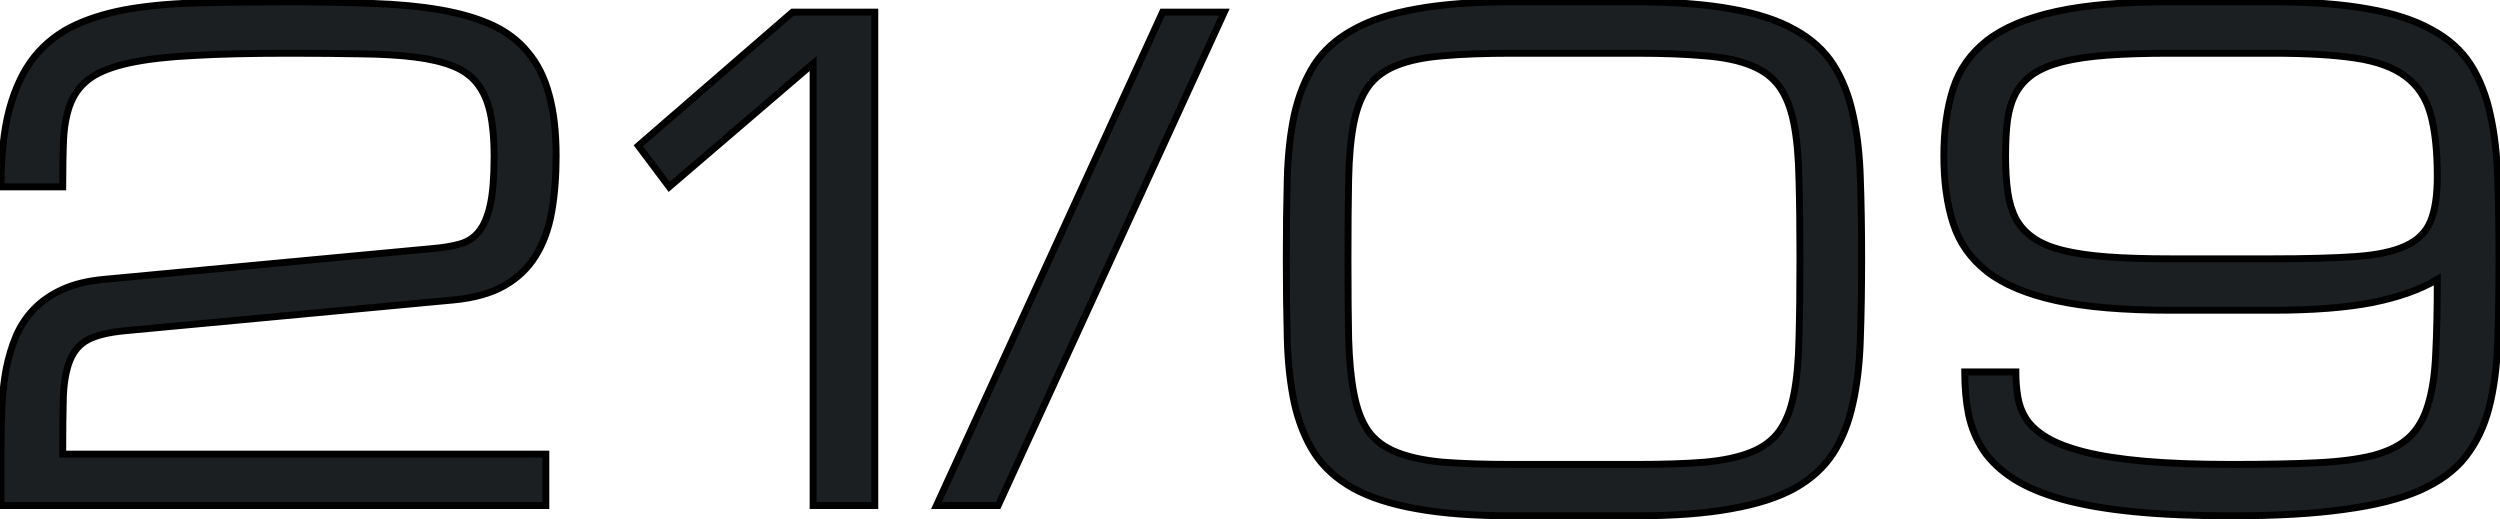 <?xml version="1.0" encoding="UTF-8"?> <svg xmlns="http://www.w3.org/2000/svg" width="361" height="75" viewBox="0 0 361 75" fill="none"> <path d="M0.148 64.094C0.148 62.238 0.195 60.398 0.288 58.574C0.38 56.718 0.581 54.956 0.891 53.286C1.231 51.585 1.71 49.992 2.329 48.508C2.978 47.023 3.844 45.725 4.926 44.611C6.04 43.467 7.416 42.524 9.055 41.782C10.694 41.04 12.673 40.56 14.992 40.344L62.492 35.891C63.977 35.767 65.275 35.55 66.389 35.241C67.502 34.932 68.414 34.344 69.126 33.478C69.868 32.582 70.424 31.283 70.795 29.582C71.166 27.881 71.352 25.546 71.352 22.578C71.352 20.104 71.166 18.016 70.795 16.315C70.424 14.615 69.806 13.207 68.94 12.094C68.074 10.981 66.899 10.13 65.415 9.543C63.961 8.955 62.137 8.522 59.941 8.244C57.745 7.966 55.148 7.811 52.148 7.78C49.148 7.718 45.669 7.688 41.711 7.688C36.268 7.688 31.676 7.796 27.934 8.012C24.223 8.198 21.146 8.553 18.703 9.079C16.291 9.605 14.435 10.316 13.137 11.213C11.838 12.11 10.879 13.285 10.261 14.738C9.673 16.161 9.318 17.877 9.194 19.887C9.101 21.897 9.055 24.263 9.055 26.984H0.148C0.148 22.531 0.55 18.789 1.354 15.759C2.189 12.697 3.396 10.177 4.973 8.198C6.581 6.219 8.56 4.688 10.91 3.605C13.26 2.523 15.966 1.735 19.028 1.24C22.12 0.745 25.553 0.467 29.326 0.405C33.129 0.312 37.258 0.266 41.711 0.266C46.164 0.266 50.2 0.343 53.818 0.498C57.467 0.621 60.714 0.931 63.559 1.425C66.435 1.92 68.924 2.647 71.027 3.605C73.13 4.564 74.862 5.878 76.223 7.548C77.614 9.187 78.635 11.228 79.284 13.671C79.965 16.114 80.305 19.068 80.305 22.531C80.305 25.5 80.088 28.206 79.655 30.649C79.222 33.061 78.449 35.164 77.336 36.958C76.223 38.751 74.707 40.189 72.79 41.272C70.873 42.354 68.43 43.034 65.461 43.312L17.961 47.766C15.704 47.982 13.972 48.4 12.766 49.018C11.56 49.637 10.678 50.626 10.122 51.987C9.565 53.317 9.24 55.079 9.147 57.275C9.086 59.471 9.055 62.238 9.055 65.578H78.82V73H0.148V64.094ZM114.445 1.75H126.32V73H117.414V9.172L96.633 26.984L92.18 21.047L114.445 1.75ZM167.883 1.75H176.789L144.133 73H135.227L167.883 1.75ZM236.21 0.266C241.653 0.266 246.23 0.606 249.941 1.286C253.683 1.936 256.76 2.941 259.172 4.301C261.584 5.631 263.439 7.316 264.738 9.357C266.037 11.398 266.98 13.795 267.568 16.547C268.186 19.3 268.542 22.408 268.635 25.871C268.758 29.335 268.82 33.169 268.82 37.375C268.82 41.581 268.758 45.415 268.635 48.879C268.542 52.342 268.186 55.45 267.568 58.203C266.98 60.955 266.037 63.352 264.738 65.393C263.439 67.434 261.584 69.134 259.172 70.495C256.76 71.825 253.683 72.814 249.941 73.464C246.23 74.144 241.653 74.484 236.21 74.484H218.352C212.909 74.484 208.317 74.144 204.575 73.464C200.864 72.814 197.802 71.825 195.39 70.495C192.978 69.134 191.107 67.434 189.777 65.393C188.479 63.352 187.52 60.955 186.901 58.203C186.314 55.45 185.974 52.342 185.881 48.879C185.788 45.415 185.742 41.581 185.742 37.375C185.742 33.169 185.788 29.335 185.881 25.871C185.974 22.408 186.314 19.3 186.901 16.547C187.52 13.795 188.479 11.398 189.777 9.357C191.107 7.316 192.978 5.631 195.39 4.301C197.802 2.941 200.864 1.936 204.575 1.286C208.317 0.606 212.909 0.266 218.352 0.266H236.21ZM236.21 67.062C240.169 67.062 243.493 66.954 246.184 66.738C248.874 66.49 251.101 66.011 252.863 65.3C254.626 64.588 255.987 63.568 256.945 62.238C257.904 60.908 258.6 59.146 259.033 56.95C259.466 54.755 259.713 52.064 259.775 48.879C259.868 45.663 259.914 41.828 259.914 37.375C259.914 32.922 259.868 29.103 259.775 25.918C259.713 22.701 259.466 19.995 259.033 17.8C258.6 15.604 257.904 13.841 256.945 12.512C255.987 11.182 254.626 10.162 252.863 9.45C251.132 8.739 248.905 8.275 246.184 8.059C243.493 7.811 240.169 7.688 236.21 7.688H218.352C214.393 7.688 211.053 7.811 208.332 8.059C205.642 8.275 203.415 8.739 201.652 9.45C199.89 10.162 198.529 11.182 197.57 12.512C196.612 13.841 195.916 15.604 195.483 17.8C195.05 19.995 194.803 22.701 194.741 25.918C194.679 29.103 194.648 32.922 194.648 37.375C194.648 41.828 194.679 45.663 194.741 48.879C194.833 52.064 195.096 54.755 195.529 56.95C195.962 59.146 196.643 60.908 197.57 62.238C198.529 63.568 199.89 64.588 201.652 65.3C203.415 66.011 205.642 66.49 208.332 66.738C211.053 66.954 214.393 67.062 218.352 67.062H236.21ZM322.258 67.062C327.051 67.062 331.102 66.985 334.411 66.831C337.751 66.676 340.519 66.32 342.714 65.764C344.91 65.176 346.626 64.31 347.863 63.166C349.1 62.022 350.013 60.46 350.6 58.481C351.219 56.502 351.59 54.043 351.713 51.105C351.868 48.137 351.945 44.55 351.945 40.344C349.533 41.797 346.41 42.91 342.575 43.684C338.741 44.426 333.947 44.797 328.195 44.797H313.305C306.625 44.797 301.167 44.333 296.931 43.405C292.694 42.477 289.37 41.086 286.958 39.23C284.576 37.375 282.937 35.056 282.041 32.273C281.144 29.489 280.695 26.242 280.695 22.531C280.695 18.82 281.144 15.573 282.041 12.79C282.937 10.007 284.576 7.688 286.958 5.832C289.37 3.977 292.694 2.585 296.931 1.657C301.167 0.729 306.625 0.266 313.305 0.266H328.195C333.638 0.266 338.215 0.606 341.926 1.286C345.668 1.936 348.745 2.941 351.157 4.301C353.6 5.631 355.471 7.316 356.77 9.357C358.068 11.398 359.012 13.795 359.599 16.547C360.218 19.3 360.573 22.408 360.666 25.871C360.79 29.335 360.852 33.169 360.852 37.375C360.852 41.828 360.79 45.848 360.666 49.435C360.542 52.992 360.125 56.146 359.414 58.898C358.702 61.62 357.574 63.97 356.027 65.949C354.481 67.928 352.27 69.552 349.394 70.82C346.549 72.057 342.915 72.969 338.493 73.557C334.102 74.175 328.69 74.484 322.258 74.484C316.815 74.484 312.084 74.283 308.063 73.881C304.043 73.479 300.595 72.876 297.719 72.072C294.874 71.268 292.539 70.279 290.715 69.103C288.89 67.928 287.452 66.568 286.401 65.022C285.38 63.475 284.669 61.759 284.267 59.873C283.896 57.986 283.71 55.93 283.71 53.703H291.086C291.086 54.94 291.179 56.131 291.364 57.275C291.55 58.419 291.952 59.486 292.57 60.476C293.22 61.465 294.209 62.362 295.539 63.166C296.869 63.97 298.678 64.666 300.966 65.253C303.286 65.841 306.177 66.289 309.641 66.599C313.104 66.908 317.31 67.062 322.258 67.062ZM328.195 37.375C333.05 37.375 337.024 37.267 340.117 37.05C343.209 36.834 345.621 36.324 347.353 35.52C349.116 34.715 350.322 33.525 350.971 31.948C351.621 30.371 351.945 28.221 351.945 25.5C351.945 21.789 351.621 18.774 350.971 16.455C350.322 14.135 349.116 12.326 347.353 11.027C345.621 9.729 343.209 8.847 340.117 8.383C337.024 7.919 333.05 7.688 328.195 7.688H313.305C309.842 7.688 306.842 7.78 304.306 7.966C301.801 8.151 299.667 8.461 297.905 8.894C296.173 9.326 294.75 9.914 293.637 10.656C292.555 11.398 291.704 12.326 291.086 13.44C290.498 14.522 290.096 15.821 289.88 17.336C289.694 18.82 289.602 20.552 289.602 22.531C289.602 24.51 289.71 26.258 289.926 27.773C290.143 29.257 290.545 30.556 291.132 31.669C291.751 32.752 292.601 33.664 293.684 34.406C294.766 35.148 296.188 35.736 297.951 36.169C299.714 36.602 301.848 36.911 304.353 37.097C306.857 37.282 309.842 37.375 313.305 37.375H328.195Z" fill="#1C1F21"></path> <path d="M0.288 58.574L0.787 58.599L0.787 58.599L0.288 58.574ZM0.891 53.286L0.4 53.188L0.399 53.195L0.891 53.286ZM2.329 48.508L1.87 48.307L1.867 48.316L2.329 48.508ZM4.926 44.611L4.568 44.263L4.568 44.263L4.926 44.611ZM14.992 40.344L15.039 40.842L15.039 40.842L14.992 40.344ZM62.492 35.891L62.451 35.392L62.446 35.393L62.492 35.891ZM69.126 33.478L68.74 33.16L68.739 33.161L69.126 33.478ZM65.415 9.543L65.227 10.007L65.231 10.008L65.415 9.543ZM52.148 7.78L52.138 8.28L52.143 8.28L52.148 7.78ZM27.934 8.012L27.959 8.512L27.963 8.511L27.934 8.012ZM18.703 9.079L18.598 8.59L18.597 8.591L18.703 9.079ZM10.261 14.738L9.801 14.543L9.799 14.547L10.261 14.738ZM9.194 19.887L8.695 19.857L8.694 19.864L9.194 19.887ZM9.055 26.984V27.484H9.555V26.984H9.055ZM0.148 26.984H-0.352V27.484H0.148V26.984ZM1.354 15.759L0.872 15.627L0.871 15.631L1.354 15.759ZM4.973 8.198L4.585 7.882L4.582 7.886L4.973 8.198ZM19.028 1.24L18.949 0.746L18.948 0.746L19.028 1.24ZM29.326 0.405L29.334 0.905L29.338 0.905L29.326 0.405ZM53.818 0.498L53.797 0.997L53.801 0.997L53.818 0.498ZM63.559 1.425L63.473 1.918L63.474 1.918L63.559 1.425ZM76.223 7.548L75.835 7.864L75.841 7.872L76.223 7.548ZM79.284 13.671L78.801 13.8L78.802 13.806L79.284 13.671ZM79.655 30.649L80.147 30.737L80.148 30.736L79.655 30.649ZM17.961 47.766L17.914 47.268L17.913 47.268L17.961 47.766ZM12.766 49.018L12.994 49.463L12.766 49.018ZM10.122 51.987L10.583 52.18L10.584 52.176L10.122 51.987ZM9.147 57.275L8.648 57.254L8.648 57.261L9.147 57.275ZM9.055 65.578H8.555V66.078H9.055V65.578ZM78.82 65.578H79.32V65.078H78.82V65.578ZM78.82 73V73.5H79.32V73H78.82ZM0.148 73H-0.352V73.5H0.148V73ZM0.648 64.094C0.648 62.247 0.695 60.415 0.787 58.599L-0.212 58.548C-0.305 60.382 -0.352 62.23 -0.352 64.094H0.648ZM0.787 58.599C0.879 56.763 1.077 55.023 1.382 53.377L0.399 53.195C0.085 54.888 -0.118 56.673 -0.212 58.549L0.787 58.599ZM1.381 53.384C1.715 51.713 2.185 50.152 2.79 48.7L1.867 48.316C1.235 49.833 0.746 51.457 0.4 53.188L1.381 53.384ZM2.787 48.708C3.413 47.276 4.246 46.028 5.285 44.96L4.568 44.263C3.442 45.421 2.543 46.77 1.871 48.307L2.787 48.708ZM5.285 44.96C6.349 43.866 7.672 42.957 9.261 42.237L8.848 41.326C7.16 42.091 5.73 43.068 4.568 44.263L5.285 44.96ZM9.261 42.237C10.837 41.523 12.759 41.054 15.039 40.842L14.946 39.846C12.587 40.066 10.55 40.556 8.848 41.326L9.261 42.237ZM15.039 40.842L62.539 36.388L62.446 35.393L14.945 39.846L15.039 40.842ZM62.534 36.389C64.041 36.263 65.372 36.043 66.522 35.723L66.255 34.76C65.179 35.058 63.912 35.271 62.451 35.392L62.534 36.389ZM66.522 35.723C67.732 35.387 68.733 34.744 69.512 33.796L68.739 33.161C68.095 33.945 67.272 34.477 66.255 34.76L66.522 35.723ZM69.511 33.797C70.323 32.816 70.904 31.432 71.284 29.689L70.307 29.475C69.945 31.134 69.413 32.347 68.74 33.16L69.511 33.797ZM71.284 29.689C71.666 27.937 71.852 25.561 71.852 22.578H70.852C70.852 25.532 70.667 27.826 70.307 29.475L71.284 29.689ZM71.852 22.578C71.852 20.081 71.665 17.956 71.284 16.209L70.307 16.422C70.668 18.077 70.852 20.126 70.852 22.578H71.852ZM71.284 16.209C70.901 14.452 70.256 12.972 69.335 11.787L68.545 12.401C69.356 13.443 69.948 14.777 70.307 16.422L71.284 16.209ZM69.335 11.787C68.407 10.595 67.155 9.694 65.599 9.078L65.231 10.008C66.643 10.567 67.741 11.367 68.545 12.401L69.335 11.787ZM65.602 9.079C64.096 8.471 62.226 8.03 60.004 7.748L59.878 8.74C62.047 9.015 63.826 9.44 65.227 10.007L65.602 9.079ZM60.004 7.748C57.784 7.467 55.166 7.311 52.153 7.28L52.143 8.28C55.129 8.311 57.707 8.465 59.878 8.74L60.004 7.748ZM52.158 7.28C49.154 7.218 45.672 7.188 41.711 7.188V8.188C45.667 8.188 49.142 8.218 52.138 8.28L52.158 7.28ZM41.711 7.188C36.263 7.188 31.66 7.296 27.905 7.513L27.963 8.511C31.692 8.296 36.274 8.188 41.711 8.188V7.188ZM27.909 7.513C24.183 7.699 21.077 8.057 18.598 8.59L18.808 9.568C21.216 9.05 24.263 8.696 27.959 8.512L27.909 7.513ZM18.597 8.591C16.153 9.123 14.227 9.853 12.853 10.801L13.421 11.624C14.644 10.78 16.429 10.086 18.81 9.568L18.597 8.591ZM12.853 10.801C11.476 11.752 10.456 13.002 9.801 14.543L10.721 14.934C11.302 13.568 12.2 12.467 13.421 11.624L12.853 10.801ZM9.799 14.547C9.185 16.034 8.821 17.807 8.695 19.857L9.693 19.918C9.814 17.947 10.162 16.288 10.723 14.929L9.799 14.547ZM8.694 19.864C8.601 21.884 8.555 24.258 8.555 26.984H9.555C9.555 24.268 9.601 21.91 9.693 19.91L8.694 19.864ZM9.055 26.484H0.148V27.484H9.055V26.484ZM0.648 26.984C0.648 22.558 1.048 18.862 1.838 15.887L0.871 15.631C0.053 18.716 -0.352 22.505 -0.352 26.984H0.648ZM1.837 15.89C2.658 12.878 3.838 10.424 5.364 8.509L4.582 7.886C2.953 9.93 1.721 12.516 0.872 15.627L1.837 15.89ZM5.361 8.513C6.92 6.594 8.837 5.11 11.119 4.06L10.701 3.151C8.282 4.265 6.242 5.843 4.585 7.882L5.361 8.513ZM11.119 4.06C13.421 3 16.082 2.222 19.108 1.733L18.948 0.746C15.85 1.247 13.1 2.047 10.701 3.151L11.119 4.06ZM19.107 1.733C22.172 1.243 25.58 0.966 29.334 0.905L29.317 -0.095C25.526 -0.033 22.069 0.247 18.949 0.746L19.107 1.733ZM29.338 0.905C33.137 0.812 37.261 0.766 41.711 0.766V-0.234C37.254 -0.234 33.122 -0.188 29.314 -0.095L29.338 0.905ZM41.711 0.766C46.158 0.766 50.187 0.843 53.797 0.997L53.839 -0.002C50.213 -0.157 46.17 -0.234 41.711 -0.234V0.766ZM53.801 0.997C57.433 1.12 60.656 1.428 63.473 1.918L63.645 0.933C60.772 0.433 57.501 0.122 53.835 -0.002L53.801 0.997ZM63.474 1.918C66.319 2.407 68.765 3.124 70.82 4.06L71.235 3.151C69.084 2.17 66.552 1.433 63.644 0.933L63.474 1.918ZM70.82 4.06C72.858 4.99 74.526 6.258 75.835 7.864L76.61 7.232C75.198 5.499 73.402 4.139 71.235 3.151L70.82 4.06ZM75.841 7.872C77.177 9.445 78.167 11.416 78.801 13.8L79.767 13.543C79.102 11.041 78.051 8.93 76.604 7.225L75.841 7.872ZM78.802 13.806C79.467 16.192 79.805 19.098 79.805 22.531H80.805C80.805 19.038 80.462 16.037 79.766 13.537L78.802 13.806ZM79.805 22.531C79.805 25.476 79.59 28.152 79.163 30.562L80.148 30.736C80.587 28.259 80.805 25.524 80.805 22.531H79.805ZM79.163 30.561C78.74 32.92 77.986 34.962 76.911 36.694L77.761 37.221C78.912 35.366 79.705 33.202 80.147 30.737L79.163 30.561ZM76.911 36.694C75.844 38.413 74.392 39.793 72.544 40.836L73.036 41.707C75.023 40.585 76.601 39.089 77.761 37.221L76.911 36.694ZM72.544 40.836C70.706 41.874 68.336 42.541 65.414 42.815L65.508 43.81C68.523 43.528 71.04 42.834 73.036 41.707L72.544 40.836ZM65.414 42.815L17.914 47.268L18.008 48.263L65.508 43.81L65.414 42.815ZM17.913 47.268C15.629 47.487 13.825 47.913 12.537 48.573L12.994 49.463C14.118 48.886 15.777 48.477 18.009 48.263L17.913 47.268ZM12.537 48.573C11.216 49.251 10.257 50.336 9.659 51.797L10.584 52.176C11.1 50.916 11.903 50.022 12.994 49.463L12.537 48.573ZM9.66 51.794C9.072 53.199 8.742 55.027 8.648 57.254L9.647 57.296C9.738 55.132 10.058 53.434 10.583 52.18L9.66 51.794ZM8.648 57.261C8.586 59.463 8.555 62.236 8.555 65.578H9.555C9.555 62.241 9.586 59.478 9.647 57.289L8.648 57.261ZM9.055 66.078H78.82V65.078H9.055V66.078ZM78.32 65.578V73H79.32V65.578H78.32ZM78.82 72.5H0.148V73.5H78.82V72.5ZM0.648 73V64.094H-0.352V73H0.648ZM114.445 1.75V1.25H114.259L114.118 1.372L114.445 1.75ZM126.32 1.75H126.82V1.25H126.32V1.75ZM126.32 73V73.5H126.82V73H126.32ZM117.414 73H116.914V73.5H117.414V73ZM117.414 9.172H117.914V8.085L117.089 8.792L117.414 9.172ZM96.633 26.984L96.233 27.284L96.553 27.711L96.958 27.364L96.633 26.984ZM92.18 21.047L91.852 20.669L91.5 20.974L91.78 21.347L92.18 21.047ZM114.445 2.25H126.32V1.25H114.445V2.25ZM125.82 1.75V73H126.82V1.75H125.82ZM126.32 72.5H117.414V73.5H126.32V72.5ZM117.914 73V9.172H116.914V73H117.914ZM117.089 8.792L96.307 26.605L96.958 27.364L117.739 9.552L117.089 8.792ZM97.033 26.684L92.58 20.747L91.78 21.347L96.233 27.284L97.033 26.684ZM92.507 21.425L114.773 2.128L114.118 1.372L91.852 20.669L92.507 21.425ZM167.883 1.75V1.25H167.562L167.428 1.542L167.883 1.75ZM176.789 1.75L177.244 1.958L177.568 1.25H176.789V1.75ZM144.133 73V73.5H144.454L144.587 73.208L144.133 73ZM135.227 73L134.772 72.792L134.447 73.5H135.227V73ZM167.883 2.25H176.789V1.25H167.883V2.25ZM176.335 1.542L143.678 72.792L144.587 73.208L177.244 1.958L176.335 1.542ZM144.133 72.5H135.227V73.5H144.133V72.5ZM135.681 73.208L168.337 1.958L167.428 1.542L134.772 72.792L135.681 73.208ZM249.941 1.286L249.851 1.778L249.855 1.779L249.941 1.286ZM259.172 4.301L258.926 4.737L258.93 4.739L259.172 4.301ZM267.568 16.547L267.079 16.652L267.08 16.657L267.568 16.547ZM268.635 25.871L268.135 25.884L268.135 25.889L268.635 25.871ZM268.635 48.879L268.135 48.861L268.135 48.865L268.635 48.879ZM267.568 58.203L267.08 58.093L267.079 58.098L267.568 58.203ZM259.172 70.495L259.413 70.933L259.418 70.931L259.172 70.495ZM249.941 73.464L249.855 72.971L249.851 72.972L249.941 73.464ZM204.575 73.464L204.664 72.972L204.661 72.971L204.575 73.464ZM195.39 70.495L195.144 70.931L195.149 70.933L195.39 70.495ZM189.777 65.393L189.355 65.661L189.358 65.665L189.777 65.393ZM186.901 58.203L186.412 58.307L186.414 58.312L186.901 58.203ZM186.901 16.547L186.414 16.438L186.412 16.443L186.901 16.547ZM189.777 9.357L189.358 9.084L189.356 9.089L189.777 9.357ZM195.39 4.301L195.632 4.739L195.636 4.737L195.39 4.301ZM204.575 1.286L204.661 1.779L204.664 1.778L204.575 1.286ZM246.184 66.738L246.224 67.236L246.229 67.236L246.184 66.738ZM256.945 62.238L257.351 62.531L256.945 62.238ZM259.775 48.879L259.275 48.864L259.275 48.869L259.775 48.879ZM259.775 25.918L259.275 25.927L259.275 25.932L259.775 25.918ZM252.863 9.45L252.673 9.913L252.676 9.914L252.863 9.45ZM246.184 8.059L246.138 8.557L246.144 8.557L246.184 8.059ZM208.332 8.059L208.372 8.557L208.377 8.557L208.332 8.059ZM194.741 25.918L195.241 25.927L195.241 25.927L194.741 25.918ZM194.741 48.879L194.241 48.889L194.241 48.894L194.741 48.879ZM197.57 62.238L197.16 62.524L197.165 62.531L197.57 62.238ZM208.332 66.738L208.286 67.236L208.292 67.236L208.332 66.738ZM236.21 0.766C241.635 0.766 246.179 1.105 249.851 1.778L250.031 0.794C246.281 0.107 241.671 -0.234 236.21 -0.234V0.766ZM249.855 1.779C253.56 2.422 256.579 3.412 258.926 4.737L259.418 3.866C256.941 2.469 253.805 1.449 250.026 0.793L249.855 1.779ZM258.93 4.739C261.279 6.034 263.069 7.665 264.316 9.626L265.16 9.089C263.81 6.968 261.888 5.228 259.413 3.863L258.93 4.739ZM264.316 9.626C265.579 11.609 266.502 13.948 267.079 16.652L268.057 16.443C267.459 13.642 266.496 11.188 265.16 9.089L264.316 9.626ZM267.08 16.657C267.69 19.372 268.043 22.446 268.135 25.884L269.135 25.858C269.041 22.369 268.683 19.228 268.056 16.438L267.08 16.657ZM268.135 25.889C268.259 29.345 268.32 33.174 268.32 37.375H269.32C269.32 33.164 269.258 29.324 269.134 25.853L268.135 25.889ZM268.32 37.375C268.32 41.576 268.259 45.405 268.135 48.861L269.134 48.897C269.258 45.426 269.32 41.586 269.32 37.375H268.32ZM268.135 48.865C268.043 52.304 267.69 55.379 267.08 58.093L268.056 58.312C268.683 55.522 269.041 52.381 269.135 48.892L268.135 48.865ZM267.079 58.098C266.502 60.802 265.579 63.141 264.316 65.124L265.16 65.661C266.496 63.562 267.459 61.108 268.057 58.307L267.079 58.098ZM264.316 65.124C263.068 67.086 261.277 68.733 258.926 70.06L259.418 70.931C261.891 69.535 263.811 67.781 265.16 65.661L264.316 65.124ZM258.93 70.057C256.581 71.352 253.562 72.328 249.855 72.971L250.026 73.957C253.804 73.301 256.938 72.297 259.413 70.933L258.93 70.057ZM249.851 72.972C246.179 73.645 241.635 73.984 236.21 73.984V74.984C241.671 74.984 246.281 74.643 250.031 73.956L249.851 72.972ZM236.21 73.984H218.352V74.984H236.21V73.984ZM218.352 73.984C212.927 73.984 208.367 73.645 204.664 72.972L204.485 73.956C208.266 74.643 212.891 74.984 218.352 74.984V73.984ZM204.661 72.971C200.986 72.328 197.981 71.353 195.632 70.057L195.149 70.933C197.623 72.297 200.742 73.301 204.489 73.956L204.661 72.971ZM195.636 70.06C193.284 68.733 191.476 67.085 190.196 65.12L189.358 65.665C190.738 67.783 192.672 69.536 195.144 70.931L195.636 70.06ZM190.199 65.124C188.936 63.139 187.997 60.798 187.389 58.093L186.414 58.312C187.043 61.112 188.021 63.564 189.356 65.661L190.199 65.124ZM187.39 58.098C186.81 55.382 186.473 52.305 186.381 48.865L185.381 48.892C185.474 52.38 185.817 55.519 186.412 58.307L187.39 58.098ZM186.381 48.865C186.288 45.407 186.242 41.577 186.242 37.375H185.242C185.242 41.584 185.288 45.423 185.381 48.892L186.381 48.865ZM186.242 37.375C186.242 33.173 186.288 29.343 186.381 25.884L185.381 25.858C185.288 29.326 185.242 33.166 185.242 37.375H186.242ZM186.381 25.884C186.473 22.445 186.81 19.368 187.39 16.652L186.412 16.443C185.817 19.231 185.474 22.37 185.381 25.858L186.381 25.884ZM187.389 16.657C187.997 13.952 188.936 11.611 190.199 9.626L189.356 9.089C188.021 11.186 187.043 13.638 186.414 16.438L187.389 16.657ZM190.196 9.63C191.476 7.667 193.282 6.035 195.632 4.739L195.149 3.863C192.674 5.228 190.738 6.966 189.358 9.084L190.196 9.63ZM195.636 4.737C197.984 3.412 200.987 2.422 204.661 1.779L204.489 0.794C200.74 1.45 197.62 2.469 195.144 3.866L195.636 4.737ZM204.664 1.778C208.367 1.105 212.927 0.766 218.352 0.766V-0.234C212.891 -0.234 208.266 0.107 204.485 0.794L204.664 1.778ZM218.352 0.766H236.21V-0.234H218.352V0.766ZM236.21 67.562C240.177 67.562 243.515 67.454 246.224 67.236L246.143 66.239C243.471 66.454 240.161 66.562 236.21 66.562V67.562ZM246.229 67.236C248.95 66.986 251.228 66.499 253.05 65.763L252.676 64.836C250.973 65.523 248.798 65.995 246.138 66.24L246.229 67.236ZM253.05 65.763C254.886 65.023 256.329 63.949 257.351 62.531L256.54 61.946C255.645 63.188 254.366 64.154 252.676 64.836L253.05 65.763ZM257.351 62.531C258.364 61.125 259.081 59.289 259.523 57.047L258.542 56.853C258.118 59.003 257.444 60.692 256.54 61.946L257.351 62.531ZM259.523 57.047C259.964 54.813 260.213 52.092 260.275 48.889L259.275 48.869C259.213 52.036 258.968 54.696 258.542 56.853L259.523 57.047ZM260.275 48.893C260.368 45.671 260.414 41.831 260.414 37.375H259.414C259.414 41.825 259.368 45.655 259.275 48.864L260.275 48.893ZM260.414 37.375C260.414 32.919 260.368 29.095 260.275 25.903L259.275 25.932C259.368 29.111 259.414 32.925 259.414 37.375H260.414ZM260.275 25.908C260.213 22.674 259.964 19.937 259.523 17.703L258.542 17.896C258.968 20.054 259.213 22.729 259.275 25.927L260.275 25.908ZM259.523 17.703C259.081 15.461 258.364 13.625 257.351 12.219L256.54 12.804C257.444 14.058 258.118 15.747 258.542 17.896L259.523 17.703ZM257.351 12.219C256.329 10.801 254.886 9.727 253.05 8.987L252.676 9.914C254.366 10.596 255.645 11.562 256.54 12.804L257.351 12.219ZM253.053 8.988C251.257 8.25 248.975 7.779 246.223 7.56L246.144 8.557C248.835 8.771 251.006 9.228 252.673 9.913L253.053 8.988ZM246.229 7.561C243.519 7.311 240.178 7.188 236.21 7.188V8.188C240.16 8.188 243.468 8.311 246.138 8.556L246.229 7.561ZM236.21 7.188H218.352V8.188H236.21V7.188ZM218.352 7.188C214.384 7.188 211.028 7.311 208.287 7.561L208.377 8.557C211.079 8.311 214.402 8.188 218.352 8.188V7.188ZM208.292 7.56C205.57 7.779 203.29 8.25 201.465 8.987L201.839 9.914C203.54 9.228 205.713 8.771 208.372 8.557L208.292 7.56ZM201.465 8.987C199.629 9.727 198.187 10.801 197.165 12.219L197.976 12.804C198.871 11.562 200.15 10.596 201.839 9.914L201.465 8.987ZM197.165 12.219C196.152 13.625 195.434 15.461 194.992 17.703L195.973 17.896C196.397 15.747 197.072 14.058 197.976 12.804L197.165 12.219ZM194.992 17.703C194.552 19.937 194.303 22.674 194.241 25.908L195.241 25.927C195.302 22.729 195.548 20.054 195.973 17.896L194.992 17.703ZM194.241 25.908C194.179 29.097 194.148 32.92 194.148 37.375H195.148C195.148 32.924 195.179 29.108 195.241 25.927L194.241 25.908ZM194.148 37.375C194.148 41.83 194.179 45.668 194.241 48.889L195.241 48.869C195.179 45.657 195.148 41.826 195.148 37.375H194.148ZM194.241 48.894C194.334 52.096 194.599 54.816 195.039 57.047L196.02 56.853C195.594 54.694 195.333 52.032 195.241 48.864L194.241 48.894ZM195.039 57.047C195.48 59.286 196.181 61.12 197.16 62.524L197.98 61.952C197.104 60.697 196.444 59.005 196.02 56.853L195.039 57.047ZM197.165 62.531C198.187 63.949 199.629 65.023 201.465 65.763L201.839 64.836C200.15 64.154 198.871 63.188 197.976 61.946L197.165 62.531ZM201.465 65.763C203.288 66.499 205.566 66.986 208.286 67.236L208.378 66.24C205.717 65.995 203.542 65.523 201.839 64.836L201.465 65.763ZM208.292 67.236C211.031 67.454 214.385 67.562 218.352 67.562V66.562C214.401 66.562 211.075 66.454 208.372 66.239L208.292 67.236ZM218.352 67.562H236.21V66.562H218.352V67.562ZM334.411 66.831L334.388 66.331L334.388 66.331L334.411 66.831ZM342.714 65.764L342.837 66.248L342.844 66.247L342.714 65.764ZM350.6 58.481L350.123 58.332L350.121 58.339L350.6 58.481ZM351.713 51.105L351.214 51.08L351.214 51.084L351.713 51.105ZM351.945 40.344H352.445V39.459L351.687 39.916L351.945 40.344ZM342.575 43.684L342.67 44.175L342.674 44.174L342.575 43.684ZM296.931 43.405L296.824 43.894L296.931 43.405ZM286.958 39.23L286.65 39.625L286.653 39.627L286.958 39.23ZM286.958 5.832L286.653 5.436L286.65 5.438L286.958 5.832ZM296.931 1.657L296.824 1.169L296.931 1.657ZM341.926 1.286L341.836 1.778L341.84 1.779L341.926 1.286ZM351.157 4.301L350.911 4.737L350.918 4.74L351.157 4.301ZM359.599 16.547L359.11 16.652L359.111 16.657L359.599 16.547ZM360.666 25.871L360.166 25.884L360.166 25.889L360.666 25.871ZM360.666 49.435L361.166 49.453L361.166 49.453L360.666 49.435ZM359.414 58.898L359.897 59.025L359.898 59.023L359.414 58.898ZM356.027 65.949L355.633 65.641L356.027 65.949ZM349.394 70.82L349.593 71.278L349.596 71.277L349.394 70.82ZM338.493 73.557L338.427 73.061L338.423 73.061L338.493 73.557ZM297.719 72.072L297.583 72.553L297.585 72.554L297.719 72.072ZM286.401 65.022L285.984 65.297L285.987 65.303L286.401 65.022ZM284.267 59.873L283.776 59.969L283.778 59.977L284.267 59.873ZM283.71 53.703V53.203H283.21V53.703H283.71ZM291.086 53.703H291.586V53.203H291.086V53.703ZM292.57 60.476L292.146 60.741L292.152 60.75L292.57 60.476ZM300.966 65.253L300.842 65.738L300.844 65.738L300.966 65.253ZM347.353 35.52L347.146 35.065L347.142 35.066L347.353 35.52ZM347.353 11.027L347.053 11.427L347.056 11.43L347.353 11.027ZM304.306 7.966L304.27 7.467L304.269 7.467L304.306 7.966ZM297.905 8.894L297.786 8.408L297.784 8.408L297.905 8.894ZM293.637 10.656L293.36 10.24L293.354 10.244L293.637 10.656ZM291.086 13.44L290.649 13.197L290.647 13.201L291.086 13.44ZM289.88 17.336L289.385 17.265L289.384 17.274L289.88 17.336ZM289.926 27.773L289.431 27.844L289.432 27.845L289.926 27.773ZM291.132 31.669L290.69 31.903L290.694 31.91L290.698 31.918L291.132 31.669ZM322.258 67.562C327.056 67.562 331.115 67.485 334.434 67.33L334.388 66.331C331.089 66.485 327.046 66.562 322.258 66.562V67.562ZM334.434 67.33C337.793 67.174 340.597 66.816 342.837 66.248L342.591 65.279C340.44 65.825 337.708 66.177 334.388 66.331L334.434 67.33ZM342.844 66.247C345.092 65.645 346.889 64.748 348.203 63.533L347.524 62.799C346.364 63.872 344.728 64.707 342.585 65.281L342.844 66.247ZM348.203 63.533C349.519 62.316 350.472 60.669 351.079 58.623L350.121 58.339C349.553 60.251 348.681 61.728 347.524 62.799L348.203 63.533ZM351.077 58.63C351.713 56.596 352.088 54.091 352.213 51.127L351.214 51.084C351.091 53.995 350.724 56.407 350.123 58.332L351.077 58.63ZM352.213 51.132C352.368 48.151 352.445 44.555 352.445 40.344H351.445C351.445 44.544 351.368 48.122 351.214 51.08L352.213 51.132ZM351.687 39.916C349.339 41.33 346.275 42.428 342.476 43.194L342.674 44.174C346.545 43.393 349.727 42.264 352.203 40.772L351.687 39.916ZM342.48 43.193C338.688 43.927 333.929 44.297 328.195 44.297V45.297C333.966 45.297 338.793 44.925 342.67 44.175L342.48 43.193ZM328.195 44.297H313.305V45.297H328.195V44.297ZM313.305 44.297C306.644 44.297 301.226 43.834 297.038 42.917L296.824 43.894C301.109 44.832 306.607 45.297 313.305 45.297V44.297ZM297.038 42.917C292.844 41.999 289.597 40.63 287.262 38.834L286.653 39.627C289.143 41.542 292.544 42.956 296.824 43.894L297.038 42.917ZM287.265 38.836C284.96 37.04 283.381 34.804 282.516 32.119L281.565 32.426C282.493 35.308 284.193 37.71 286.65 39.625L287.265 38.836ZM282.516 32.119C281.639 29.397 281.195 26.203 281.195 22.531H280.195C280.195 26.281 280.648 29.582 281.565 32.426L282.516 32.119ZM281.195 22.531C281.195 18.859 281.639 15.666 282.516 12.943L281.565 12.637C280.648 15.481 280.195 18.782 280.195 22.531H281.195ZM282.516 12.943C283.381 10.259 284.96 8.022 287.265 6.226L286.65 5.438C284.193 7.353 282.493 9.755 281.565 12.637L282.516 12.943ZM287.262 6.228C289.597 4.433 292.844 3.064 297.038 2.146L296.824 1.169C292.544 2.106 289.143 3.52 286.653 5.436L287.262 6.228ZM297.038 2.146C301.226 1.229 306.644 0.766 313.305 0.766V-0.234C306.607 -0.234 301.109 0.23 296.824 1.169L297.038 2.146ZM313.305 0.766H328.195V-0.234H313.305V0.766ZM328.195 0.766C333.62 0.766 338.164 1.105 341.836 1.778L342.016 0.794C338.265 0.107 333.656 -0.234 328.195 -0.234V0.766ZM341.84 1.779C345.545 2.422 348.563 3.412 350.911 4.737L351.402 3.866C348.926 2.469 345.79 1.449 342.011 0.793L341.84 1.779ZM350.918 4.74C353.298 6.036 355.101 7.666 356.348 9.626L357.191 9.089C355.841 6.966 353.902 5.226 351.396 3.862L350.918 4.74ZM356.348 9.626C357.61 11.609 358.533 13.948 359.11 16.652L360.088 16.443C359.49 13.642 358.527 11.188 357.191 9.089L356.348 9.626ZM359.111 16.657C359.721 19.372 360.074 22.446 360.166 25.884L361.166 25.858C361.072 22.369 360.714 19.228 360.087 16.438L359.111 16.657ZM360.166 25.889C360.29 29.345 360.352 33.174 360.352 37.375H361.352C361.352 33.164 361.29 29.324 361.166 25.853L360.166 25.889ZM360.352 37.375C360.352 41.824 360.29 45.838 360.166 49.418L361.166 49.453C361.29 45.859 361.352 41.833 361.352 37.375H360.352ZM360.166 49.418C360.044 52.947 359.63 56.064 358.929 58.773L359.898 59.023C360.62 56.228 361.041 53.037 361.166 49.453L360.166 49.418ZM358.93 58.772C358.234 61.435 357.133 63.722 355.633 65.641L356.421 66.257C358.014 64.218 359.171 61.804 359.897 59.025L358.93 58.772ZM355.633 65.641C354.149 67.541 352.011 69.12 349.192 70.362L349.596 71.277C352.529 69.984 354.813 68.316 356.421 66.257L355.633 65.641ZM349.195 70.361C346.406 71.574 342.822 72.477 338.427 73.061L338.559 74.052C343.009 73.461 346.692 72.54 349.593 71.278L349.195 70.361ZM338.423 73.061C334.063 73.676 328.676 73.984 322.258 73.984V74.984C328.704 74.984 334.141 74.675 338.563 74.052L338.423 73.061ZM322.258 73.984C316.826 73.984 312.112 73.784 308.113 73.384L308.014 74.379C312.055 74.783 316.804 74.984 322.258 74.984V73.984ZM308.113 73.384C304.112 72.984 300.694 72.385 297.854 71.591L297.585 72.554C300.496 73.368 303.974 73.975 308.014 74.379L308.113 73.384ZM297.855 71.591C295.042 70.796 292.756 69.824 290.986 68.683L290.444 69.524C292.322 70.734 294.707 71.74 297.583 72.553L297.855 71.591ZM290.986 68.683C289.209 67.539 287.822 66.223 286.814 64.74L285.987 65.303C287.082 66.913 288.572 68.318 290.444 69.524L290.986 68.683ZM286.818 64.746C285.833 63.254 285.146 61.596 284.756 59.768L283.778 59.977C284.193 61.922 284.927 63.697 285.984 65.297L286.818 64.746ZM284.758 59.776C284.394 57.926 284.21 55.902 284.21 53.703H283.21C283.21 55.957 283.398 58.046 283.776 59.969L284.758 59.776ZM283.71 54.203H291.086V53.203H283.71V54.203ZM290.586 53.703C290.586 54.965 290.681 56.183 290.871 57.355L291.858 57.195C291.677 56.079 291.586 54.915 291.586 53.703H290.586ZM290.871 57.355C291.067 58.565 291.493 59.695 292.146 60.741L292.994 60.211C292.411 59.277 292.033 58.273 291.858 57.195L290.871 57.355ZM292.152 60.75C292.853 61.818 293.906 62.763 295.28 63.594L295.798 62.738C294.513 61.961 293.586 61.112 292.988 60.201L292.152 60.75ZM295.28 63.594C296.668 64.433 298.528 65.144 300.842 65.738L301.091 64.769C298.828 64.188 297.07 63.507 295.798 62.738L295.28 63.594ZM300.844 65.738C303.197 66.334 306.117 66.786 309.596 67.097L309.685 66.101C306.237 65.793 303.374 65.348 301.089 64.769L300.844 65.738ZM309.596 67.097C313.079 67.408 317.301 67.562 322.258 67.562V66.562C317.319 66.562 313.129 66.408 309.685 66.101L309.596 67.097ZM328.195 37.875C333.056 37.875 337.043 37.767 340.152 37.549L340.082 36.551C337.006 36.767 333.045 36.875 328.195 36.875V37.875ZM340.152 37.549C343.272 37.331 345.753 36.814 347.564 35.973L347.142 35.066C345.49 35.833 343.147 36.337 340.082 36.551L340.152 37.549ZM347.561 35.974C349.422 35.126 350.729 33.849 351.434 32.138L350.509 31.757C349.914 33.201 348.81 34.306 347.146 35.065L347.561 35.974ZM351.434 32.138C352.118 30.475 352.445 28.252 352.445 25.5H351.445C351.445 28.19 351.123 30.266 350.509 31.757L351.434 32.138ZM352.445 25.5C352.445 21.765 352.119 18.7 351.453 16.32L350.49 16.589C351.122 18.848 351.445 21.813 351.445 25.5H352.445ZM351.453 16.32C350.776 13.905 349.511 11.996 347.65 10.625L347.056 11.43C348.72 12.656 349.867 14.366 350.49 16.589L351.453 16.32ZM347.653 10.627C345.832 9.262 343.331 8.36 340.191 7.889L340.043 8.878C343.087 9.334 345.41 10.195 347.053 11.427L347.653 10.627ZM340.191 7.889C337.064 7.42 333.063 7.188 328.195 7.188V8.188C333.038 8.188 336.984 8.419 340.043 8.878L340.191 7.889ZM328.195 7.188H313.305V8.188H328.195V7.188ZM313.305 7.188C309.833 7.188 306.821 7.28 304.27 7.467L304.343 8.464C306.863 8.28 309.85 8.188 313.305 8.188V7.188ZM304.269 7.467C301.746 7.654 299.583 7.966 297.786 8.408L298.024 9.379C299.752 8.955 301.856 8.649 304.343 8.464L304.269 7.467ZM297.784 8.408C296.014 8.851 294.534 9.458 293.36 10.24L293.915 11.072C294.967 10.37 296.332 9.802 298.026 9.379L297.784 8.408ZM293.354 10.244C292.21 11.028 291.306 12.014 290.649 13.197L291.523 13.682C292.103 12.639 292.899 11.768 293.92 11.069L293.354 10.244ZM290.647 13.201C290.025 14.346 289.608 15.705 289.385 17.265L290.375 17.407C290.585 15.936 290.972 14.697 291.525 13.678L290.647 13.201ZM289.384 17.274C289.195 18.784 289.102 20.538 289.102 22.531H290.102C290.102 20.567 290.194 18.856 290.376 17.398L289.384 17.274ZM289.102 22.531C289.102 24.528 289.211 26.299 289.431 27.844L290.421 27.702C290.209 26.216 290.102 24.493 290.102 22.531H289.102ZM289.432 27.845C289.655 29.375 290.071 30.731 290.69 31.903L291.575 31.436C291.018 30.382 290.631 29.139 290.421 27.701L289.432 27.845ZM290.698 31.918C291.356 33.069 292.26 34.036 293.401 34.819L293.966 33.994C292.943 33.292 292.146 32.435 291.566 31.421L290.698 31.918ZM293.401 34.819C294.548 35.605 296.032 36.212 297.832 36.654L298.07 35.683C296.345 35.26 294.984 34.692 293.966 33.994L293.401 34.819ZM297.832 36.654C299.63 37.096 301.793 37.408 304.316 37.595L304.389 36.598C301.903 36.414 299.798 36.108 298.07 35.683L297.832 36.654ZM304.316 37.595C306.836 37.782 309.834 37.875 313.305 37.875V36.875C309.85 36.875 306.878 36.782 304.389 36.598L304.316 37.595ZM313.305 37.875H328.195V36.875H313.305V37.875Z" fill="black"></path> </svg> 